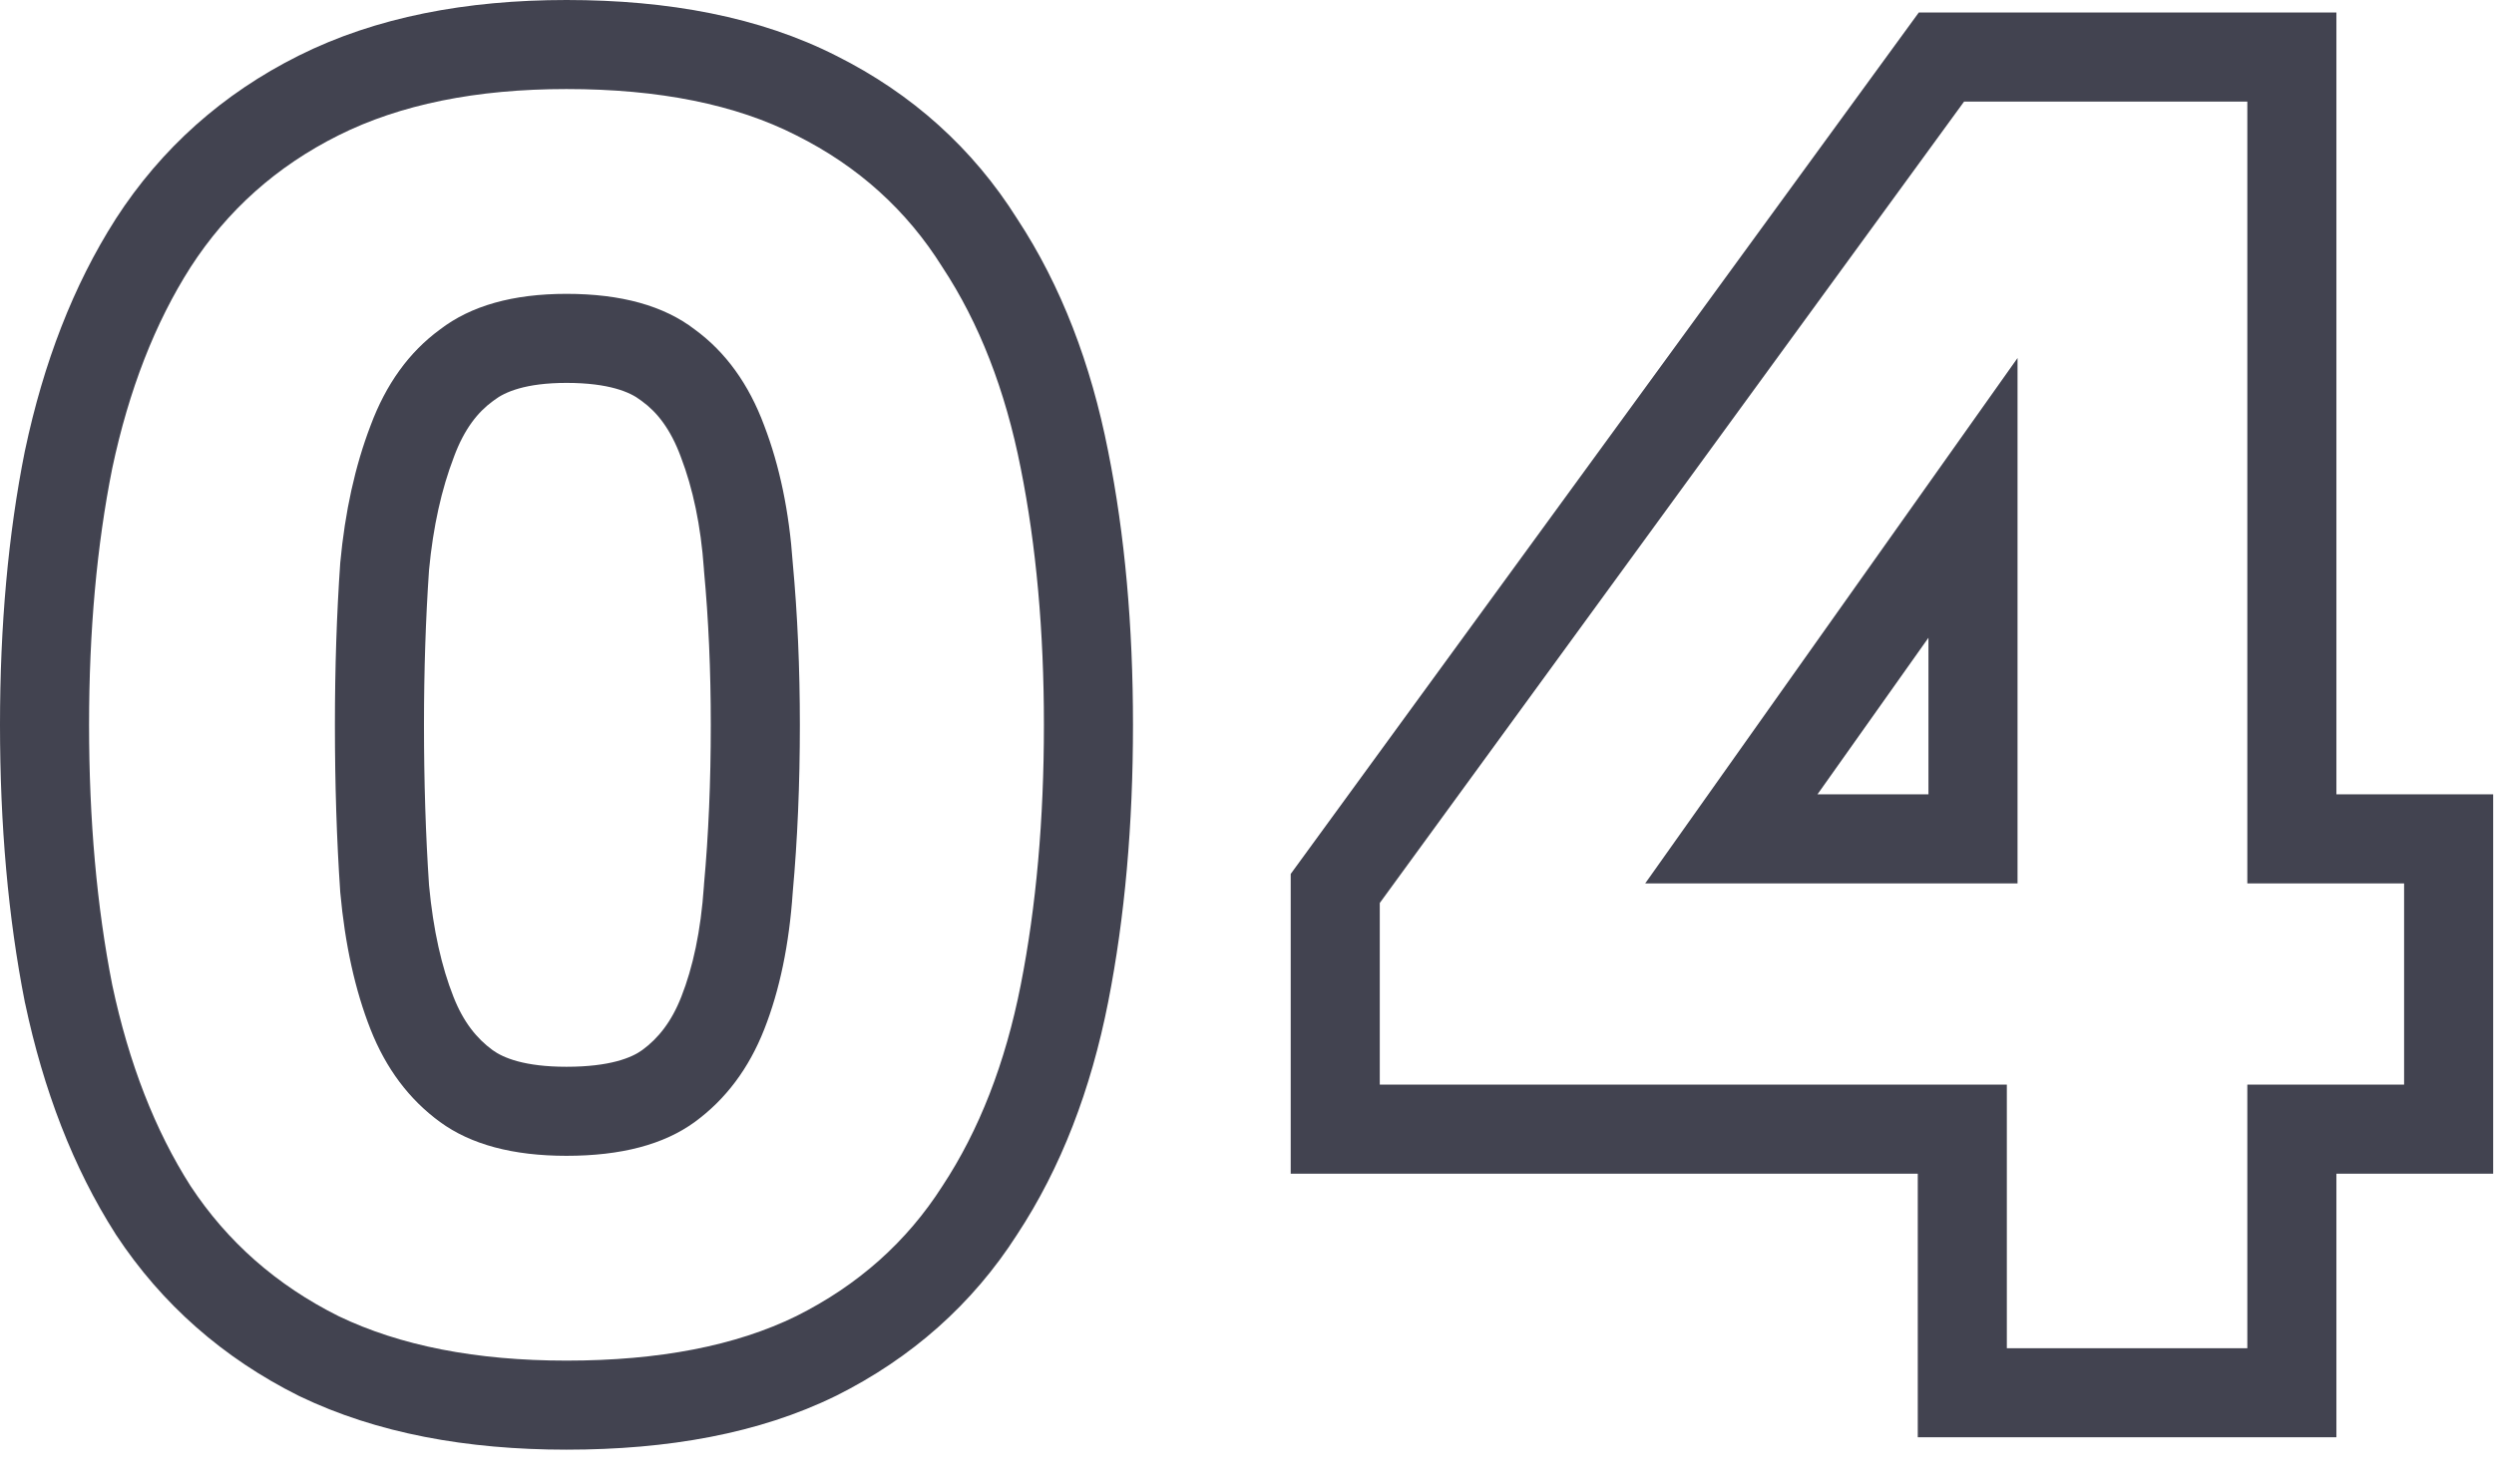 <svg width="42" height="25" viewBox="0 0 42 25" fill="none" xmlns="http://www.w3.org/2000/svg">
<g style="mix-blend-mode:multiply">
<path fill-rule="evenodd" clip-rule="evenodd" d="M37.846 1.711V14.881H40.486V18.271H37.846V22.711H33.796V18.271H23.236V15.211L33.076 1.711H37.846ZM32.296 19.771H21.736V14.722L32.313 0.211H39.346V13.381H41.986V19.771H39.346V24.211H32.296V19.771ZM33.976 6.031L27.706 14.881H33.976V6.031ZM32.476 10.743L30.607 13.381H32.476V10.743Z" fill="#424350"/>
</g>
<g style="mix-blend-mode:multiply">
<path fill-rule="evenodd" clip-rule="evenodd" d="M0.421 7.587L0.423 7.579C0.732 6.119 1.231 4.813 1.946 3.693L1.95 3.686L1.95 3.686C2.718 2.497 3.753 1.576 5.029 0.938L5.7 2.28C4.66 2.8 3.83 3.54 3.21 4.5C2.61 5.44 2.17 6.57 1.89 7.89C1.63 9.19 1.5 10.63 1.5 12.21C1.5 13.81 1.63 15.27 1.89 16.59C2.17 17.91 2.61 19.04 3.21 19.98C3.83 20.92 4.66 21.65 5.7 22.17C6.74 22.67 8.02 22.92 9.54 22.92C11.1 22.92 12.39 22.67 13.41 22.17C14.45 21.65 15.27 20.92 15.87 19.98C16.49 19.04 16.93 17.91 17.19 16.59C17.45 15.27 17.58 13.81 17.58 12.21C17.58 10.63 17.45 9.19 17.19 7.89C16.93 6.57 16.49 5.44 15.87 4.5C15.27 3.54 14.45 2.8 13.41 2.28C12.39 1.76 11.1 1.5 9.54 1.5C8.02 1.5 6.74 1.76 5.7 2.28L5.029 0.938C6.331 0.287 7.856 0 9.54 0C11.253 0 12.794 0.284 14.086 0.941C15.358 1.578 16.384 2.498 17.132 3.689C17.872 4.816 18.372 6.131 18.661 7.598C18.944 9.01 19.08 10.55 19.08 12.21C19.08 13.89 18.944 15.448 18.662 16.88C18.372 18.351 17.871 19.668 17.128 20.797C16.377 21.971 15.349 22.878 14.081 23.512L14.07 23.517L14.07 23.517C12.783 24.148 11.248 24.42 9.54 24.42C7.863 24.42 6.347 24.145 5.05 23.522L5.04 23.517L5.029 23.512C3.761 22.878 2.728 21.973 1.958 20.806L1.952 20.797L1.946 20.787C1.231 19.667 0.732 18.361 0.423 16.901L0.42 16.891L0.418 16.88C0.136 15.448 0 13.89 0 12.21C0 10.549 0.136 9.009 0.419 7.596L0.421 7.587ZM11.855 9.602L11.854 9.584C11.802 8.846 11.667 8.225 11.469 7.706L11.466 7.699L11.464 7.692C11.29 7.223 11.062 6.941 10.815 6.761L10.8 6.75L10.785 6.739C10.615 6.608 10.259 6.45 9.54 6.45C8.85 6.45 8.5 6.604 8.325 6.739L8.31 6.75L8.295 6.761C8.049 6.941 7.82 7.223 7.646 7.692L7.644 7.699L7.641 7.706C7.439 8.233 7.295 8.861 7.225 9.602C7.169 10.419 7.14 11.288 7.14 12.21C7.14 13.174 7.169 14.074 7.225 14.911C7.296 15.674 7.44 16.294 7.636 16.79C7.802 17.214 8.027 17.493 8.295 17.689C8.474 17.82 8.835 17.97 9.54 17.97C10.274 17.97 10.641 17.816 10.815 17.689C11.083 17.493 11.308 17.214 11.474 16.79C11.666 16.303 11.802 15.69 11.854 14.928L11.855 14.911L11.856 14.894C11.932 14.065 11.97 13.17 11.97 12.21C11.97 11.291 11.932 10.428 11.856 9.619L11.855 9.602ZM5.73 15.03C5.67 14.15 5.64 13.21 5.64 12.21C5.64 11.25 5.67 10.34 5.73 9.48C5.81 8.62 5.98 7.85 6.24 7.17C6.5 6.47 6.89 5.93 7.41 5.55C7.93 5.15 8.64 4.95 9.54 4.95C10.46 4.95 11.18 5.15 11.7 5.55C12.22 5.93 12.61 6.47 12.87 7.17C13.13 7.85 13.29 8.62 13.35 9.48C13.43 10.34 13.47 11.25 13.47 12.21C13.47 13.21 13.43 14.15 13.35 15.03C13.29 15.91 13.13 16.68 12.87 17.34C12.61 18 12.22 18.52 11.7 18.9C11.18 19.28 10.46 19.47 9.54 19.47C8.64 19.47 7.93 19.28 7.41 18.9C6.89 18.52 6.5 18 6.24 17.34C5.98 16.68 5.81 15.91 5.73 15.03Z" fill="#424350"/>
</g>
</svg>

